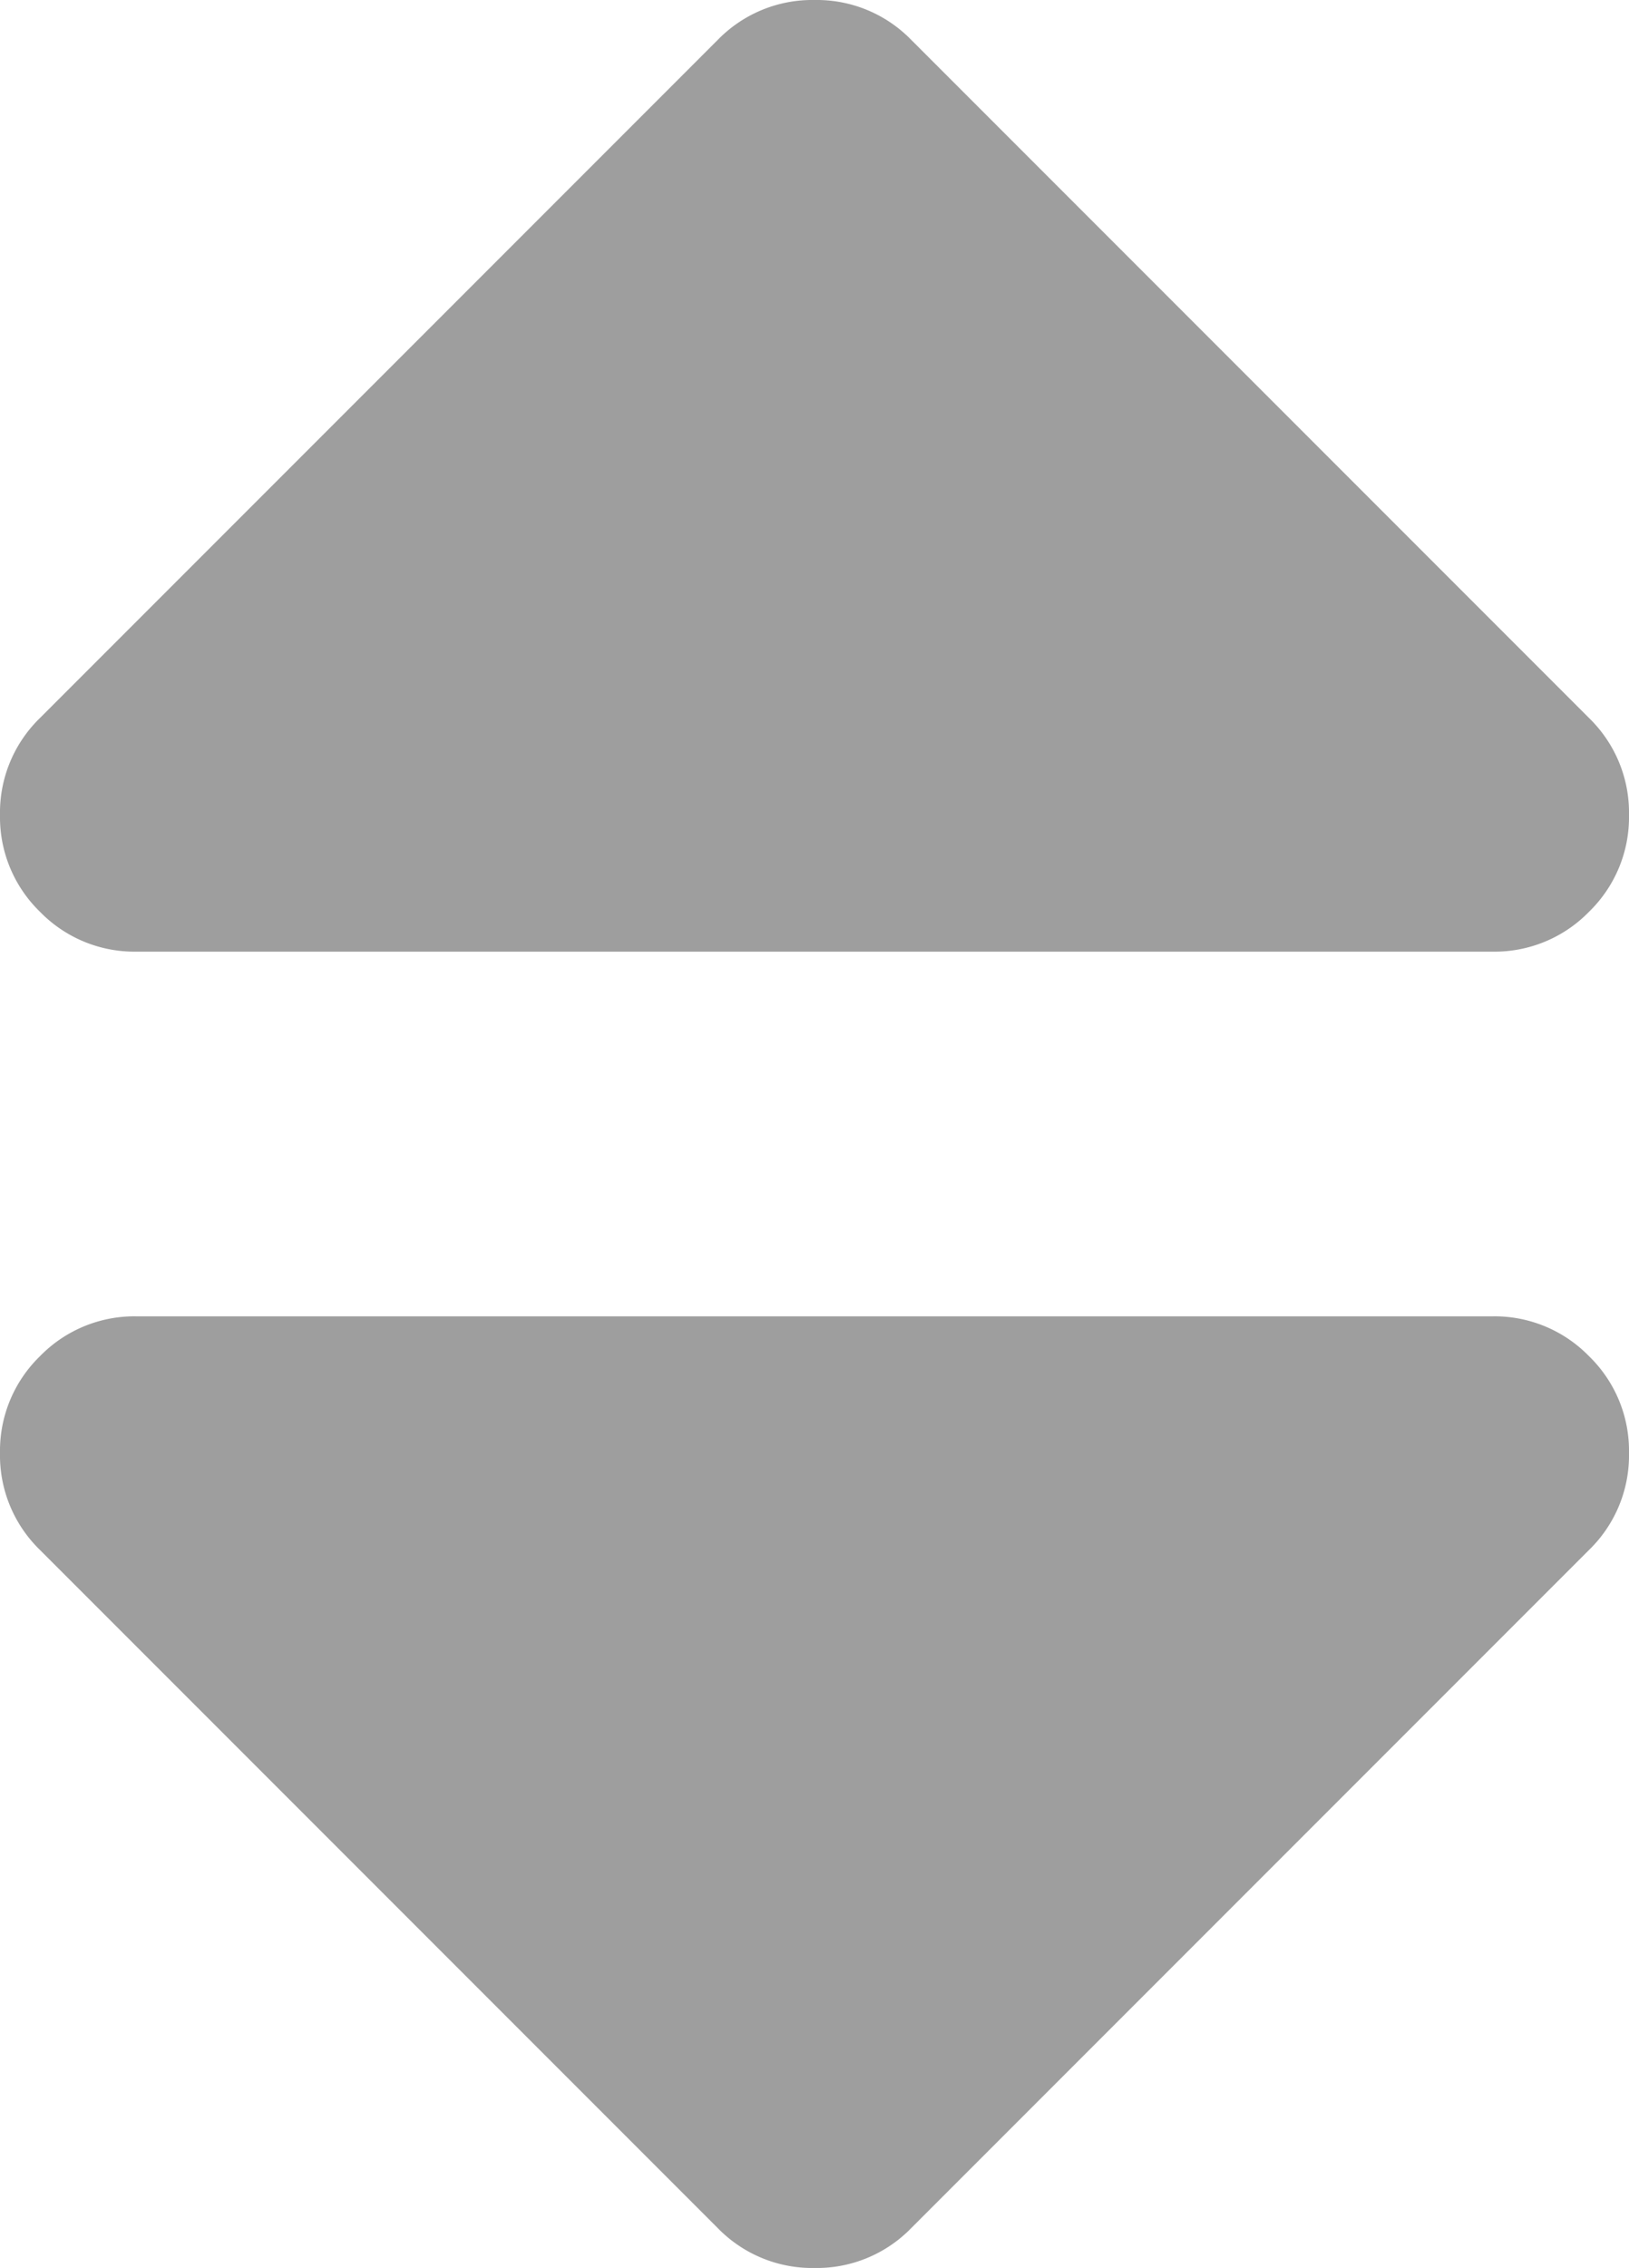 <svg xmlns="http://www.w3.org/2000/svg" width="8.938" height="12.438" viewBox="0 0 8.938 12.438"><defs><style>.a{fill:#6a6a6a;opacity:0.65;}</style></defs><path class="a" d="M1.281-5a.723.723,0,0,0-.531.219.723.723,0,0,0-.219.531.723.723,0,0,0,.219.531L4.469,0A.723.723,0,0,0,5,.219.723.723,0,0,0,5.531,0L9.25-3.719a.723.723,0,0,0,.219-.531.723.723,0,0,0-.219-.531A.723.723,0,0,0,8.719-5ZM9.25-8.281a.723.723,0,0,1,.219.531.723.723,0,0,1-.219.531A.723.723,0,0,1,8.719-7H1.281A.723.723,0,0,1,.75-7.219.723.723,0,0,1,.531-7.75.723.723,0,0,1,.75-8.281L4.469-12A.723.723,0,0,1,5-12.219.723.723,0,0,1,5.531-12Z" transform="translate(-0.531 12.219)"/></svg>